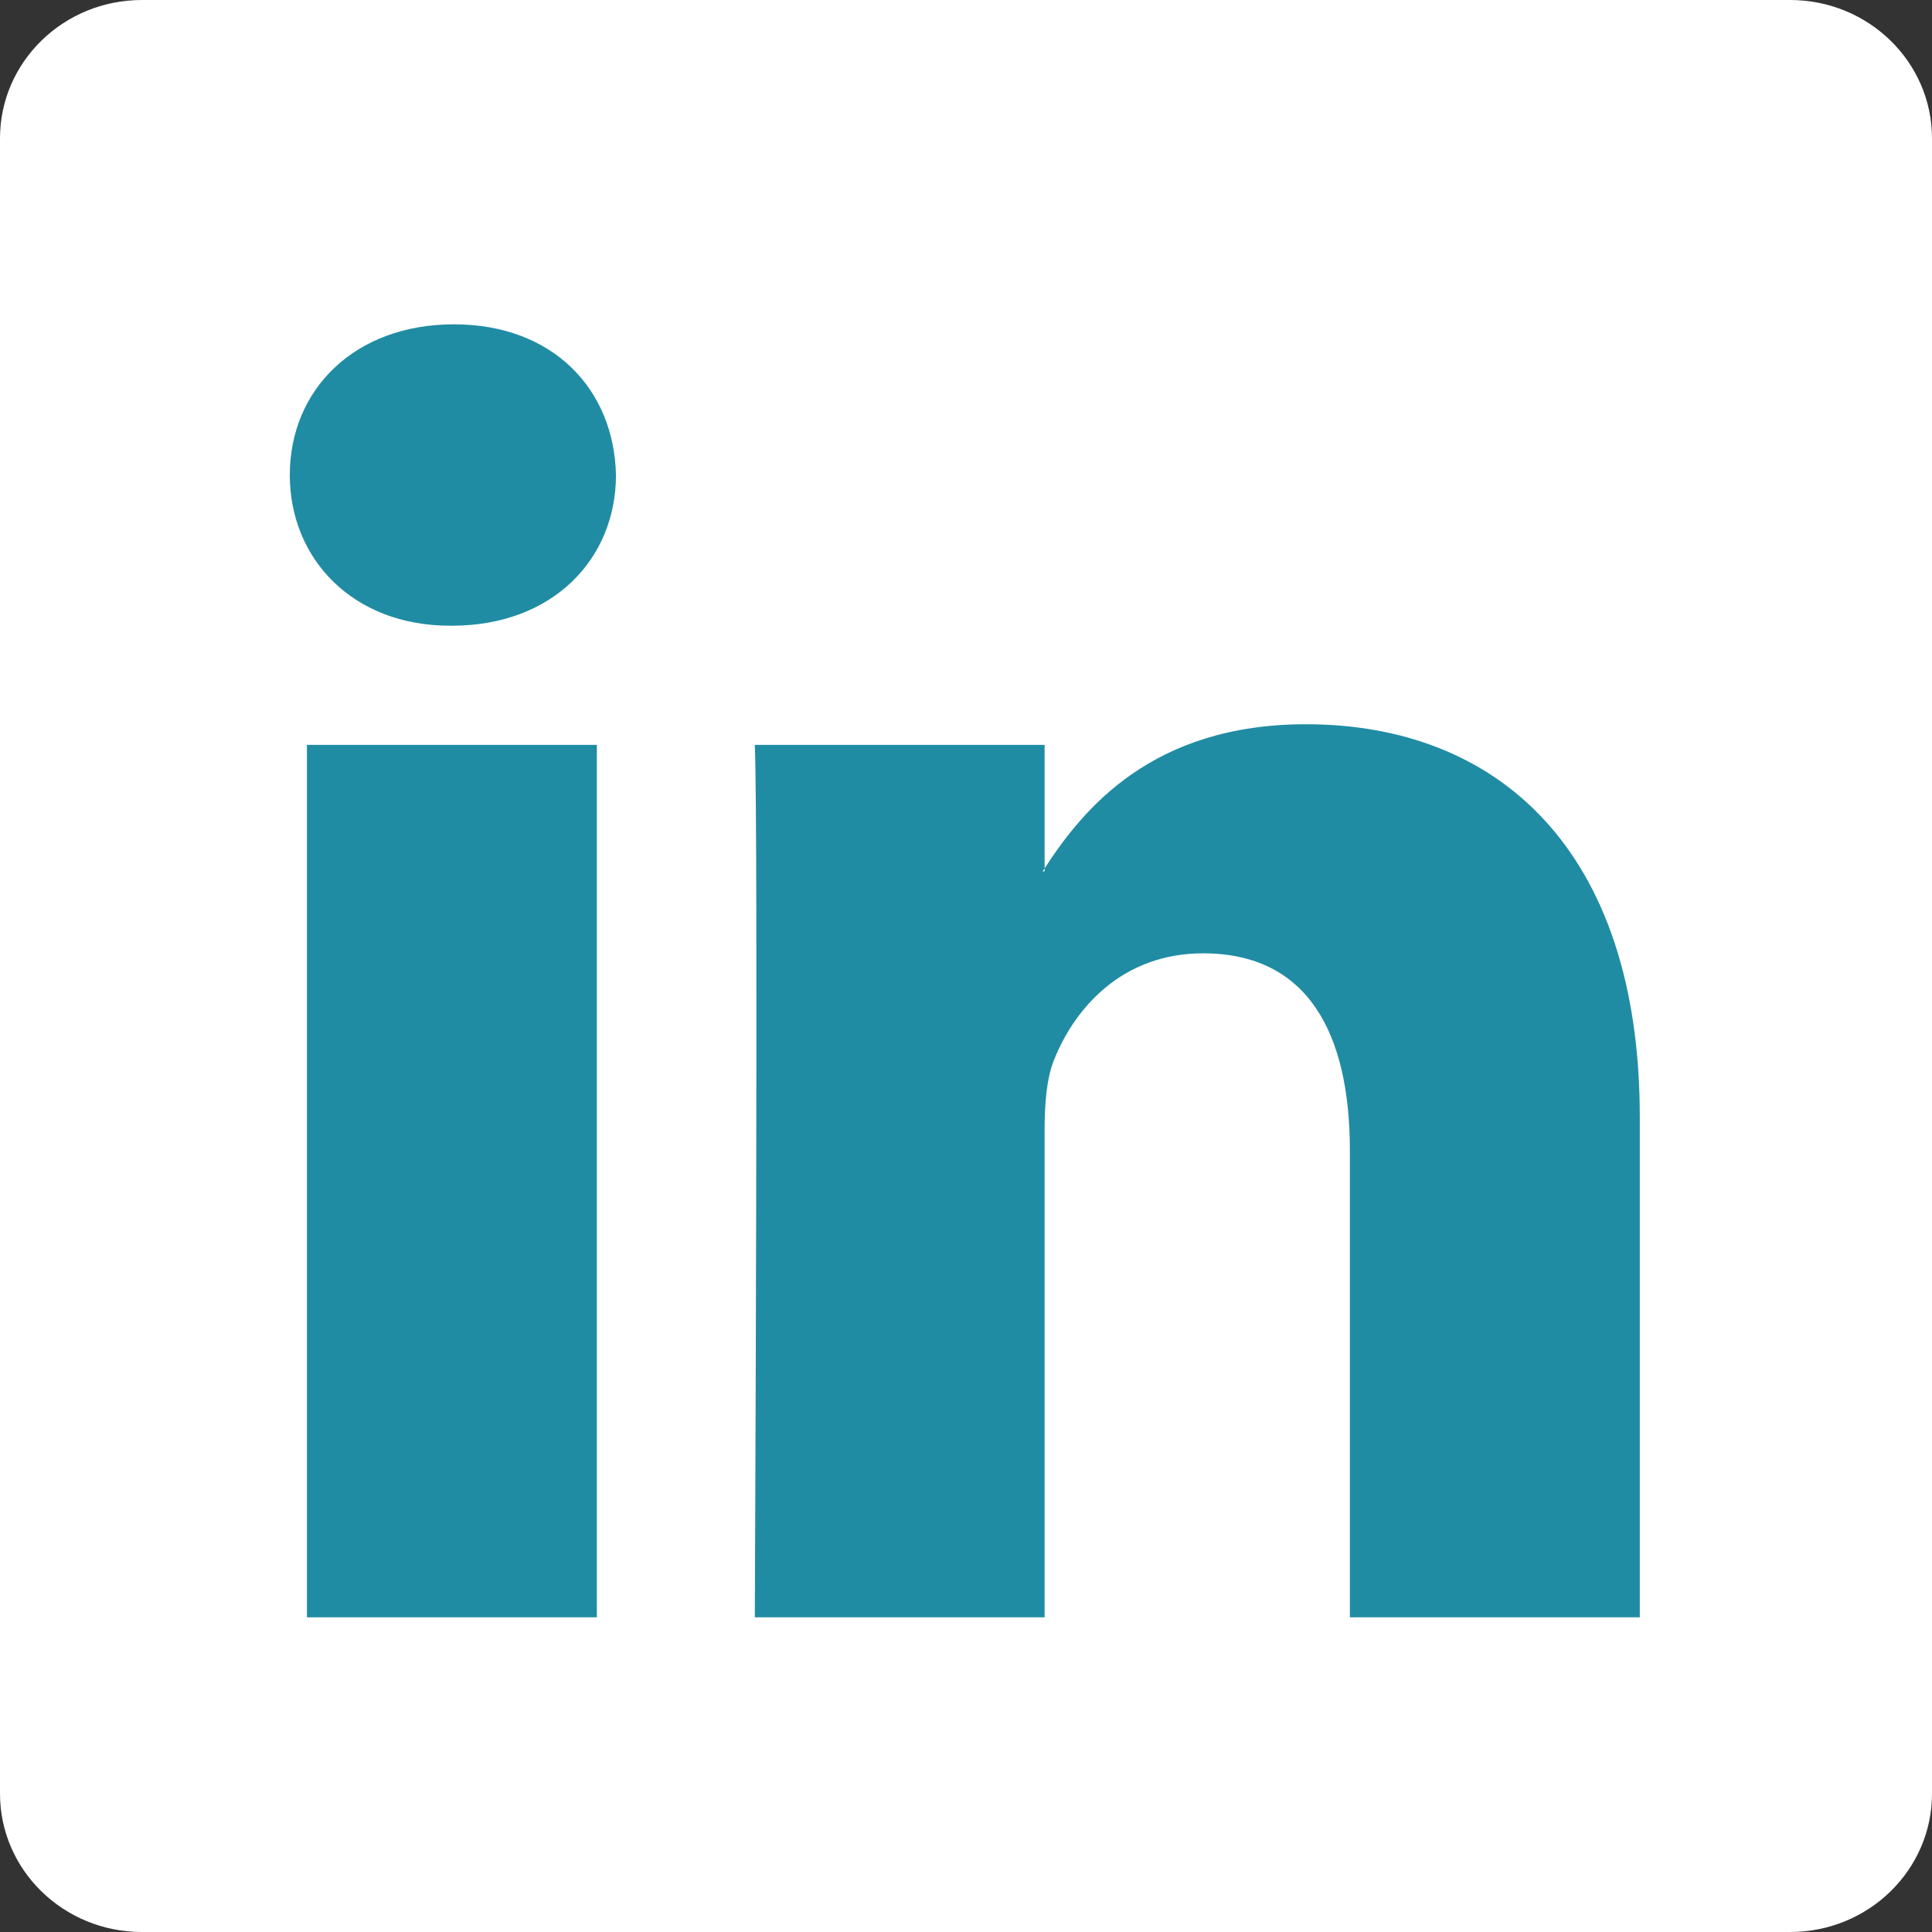 <svg width="45" height="45" viewBox="0 0 45 45" fill="none" xmlns="http://www.w3.org/2000/svg">
<rect x="0" y="0" width="45" height="45" fill="#333333" stroke="none"/>
<rect width="45" height="45" rx="5" fill="#208CA4"/>
<path d="M0 3.223C0 1.443 1.479 0 3.305 0H41.695C43.521 0 45 1.443 45 3.223V41.777C45 43.557 43.521 45 41.695 45H3.305C1.479 45 0 43.557 0 41.777V3.223ZM13.902 37.671V17.35H7.149V37.671H13.902ZM10.527 14.574C12.881 14.574 14.347 13.016 14.347 11.064C14.304 9.07 12.884 7.554 10.572 7.554C8.26 7.554 6.75 9.073 6.75 11.064C6.75 13.016 8.215 14.574 10.482 14.574H10.527ZM24.331 37.671V26.322C24.331 25.715 24.376 25.107 24.556 24.674C25.043 23.462 26.153 22.205 28.021 22.205C30.465 22.205 31.441 24.067 31.441 26.8V37.671H38.194V26.016C38.194 19.772 34.864 16.869 30.42 16.869C26.837 16.869 25.231 18.838 24.331 20.225V20.295H24.286L24.331 20.225V17.35H17.581C17.665 19.257 17.581 37.671 17.581 37.671H24.331Z" fill="white"/>
</svg>
